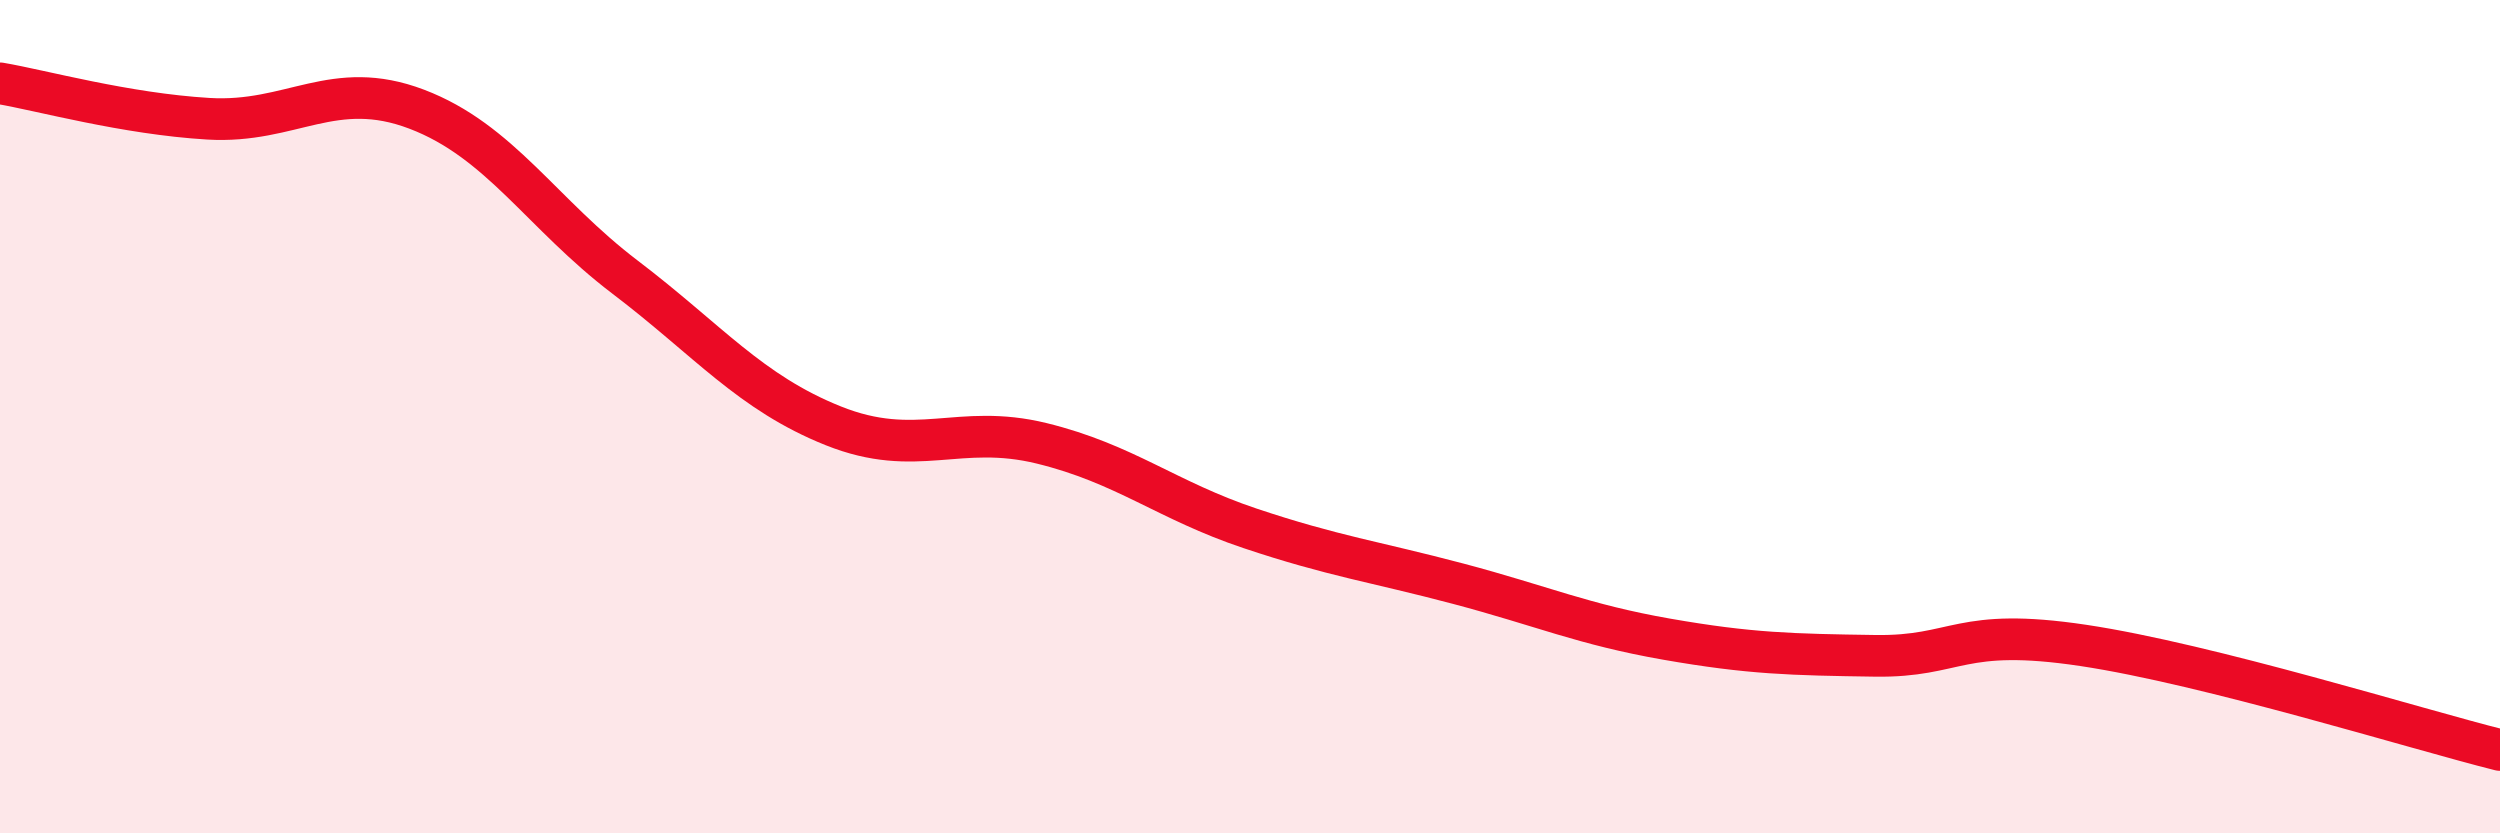 
    <svg width="60" height="20" viewBox="0 0 60 20" xmlns="http://www.w3.org/2000/svg">
      <path
        d="M 0,2 C 1,2.17 3,2.73 5,2.85 C 7,2.97 8,1.86 10,2.62 C 12,3.38 13,5.13 15,6.65 C 17,8.17 18,9.42 20,10.22 C 22,11.02 23,10.15 25,10.64 C 27,11.13 28,12.01 30,12.68 C 32,13.35 33,13.48 35,14.01 C 37,14.54 38,14.99 40,15.34 C 42,15.69 43,15.71 45,15.74 C 47,15.77 47,15.04 50,15.49 C 53,15.94 58,17.5 60,18L60 20L0 20Z"
        fill="#EB0A25"
        opacity="0.1"
        stroke-linecap="round"
        stroke-linejoin="round"
      />
      <path
        d="M 0,2 C 1,2.17 3,2.73 5,2.85 C 7,2.97 8,1.86 10,2.62 C 12,3.38 13,5.13 15,6.65 C 17,8.17 18,9.42 20,10.22 C 22,11.02 23,10.15 25,10.64 C 27,11.13 28,12.01 30,12.68 C 32,13.35 33,13.48 35,14.01 C 37,14.54 38,14.99 40,15.34 C 42,15.69 43,15.71 45,15.74 C 47,15.77 47,15.04 50,15.49 C 53,15.94 58,17.5 60,18"
        stroke="#EB0A25"
        stroke-width="1"
        fill="none"
        stroke-linecap="round"
        stroke-linejoin="round"
      />
    </svg>
  